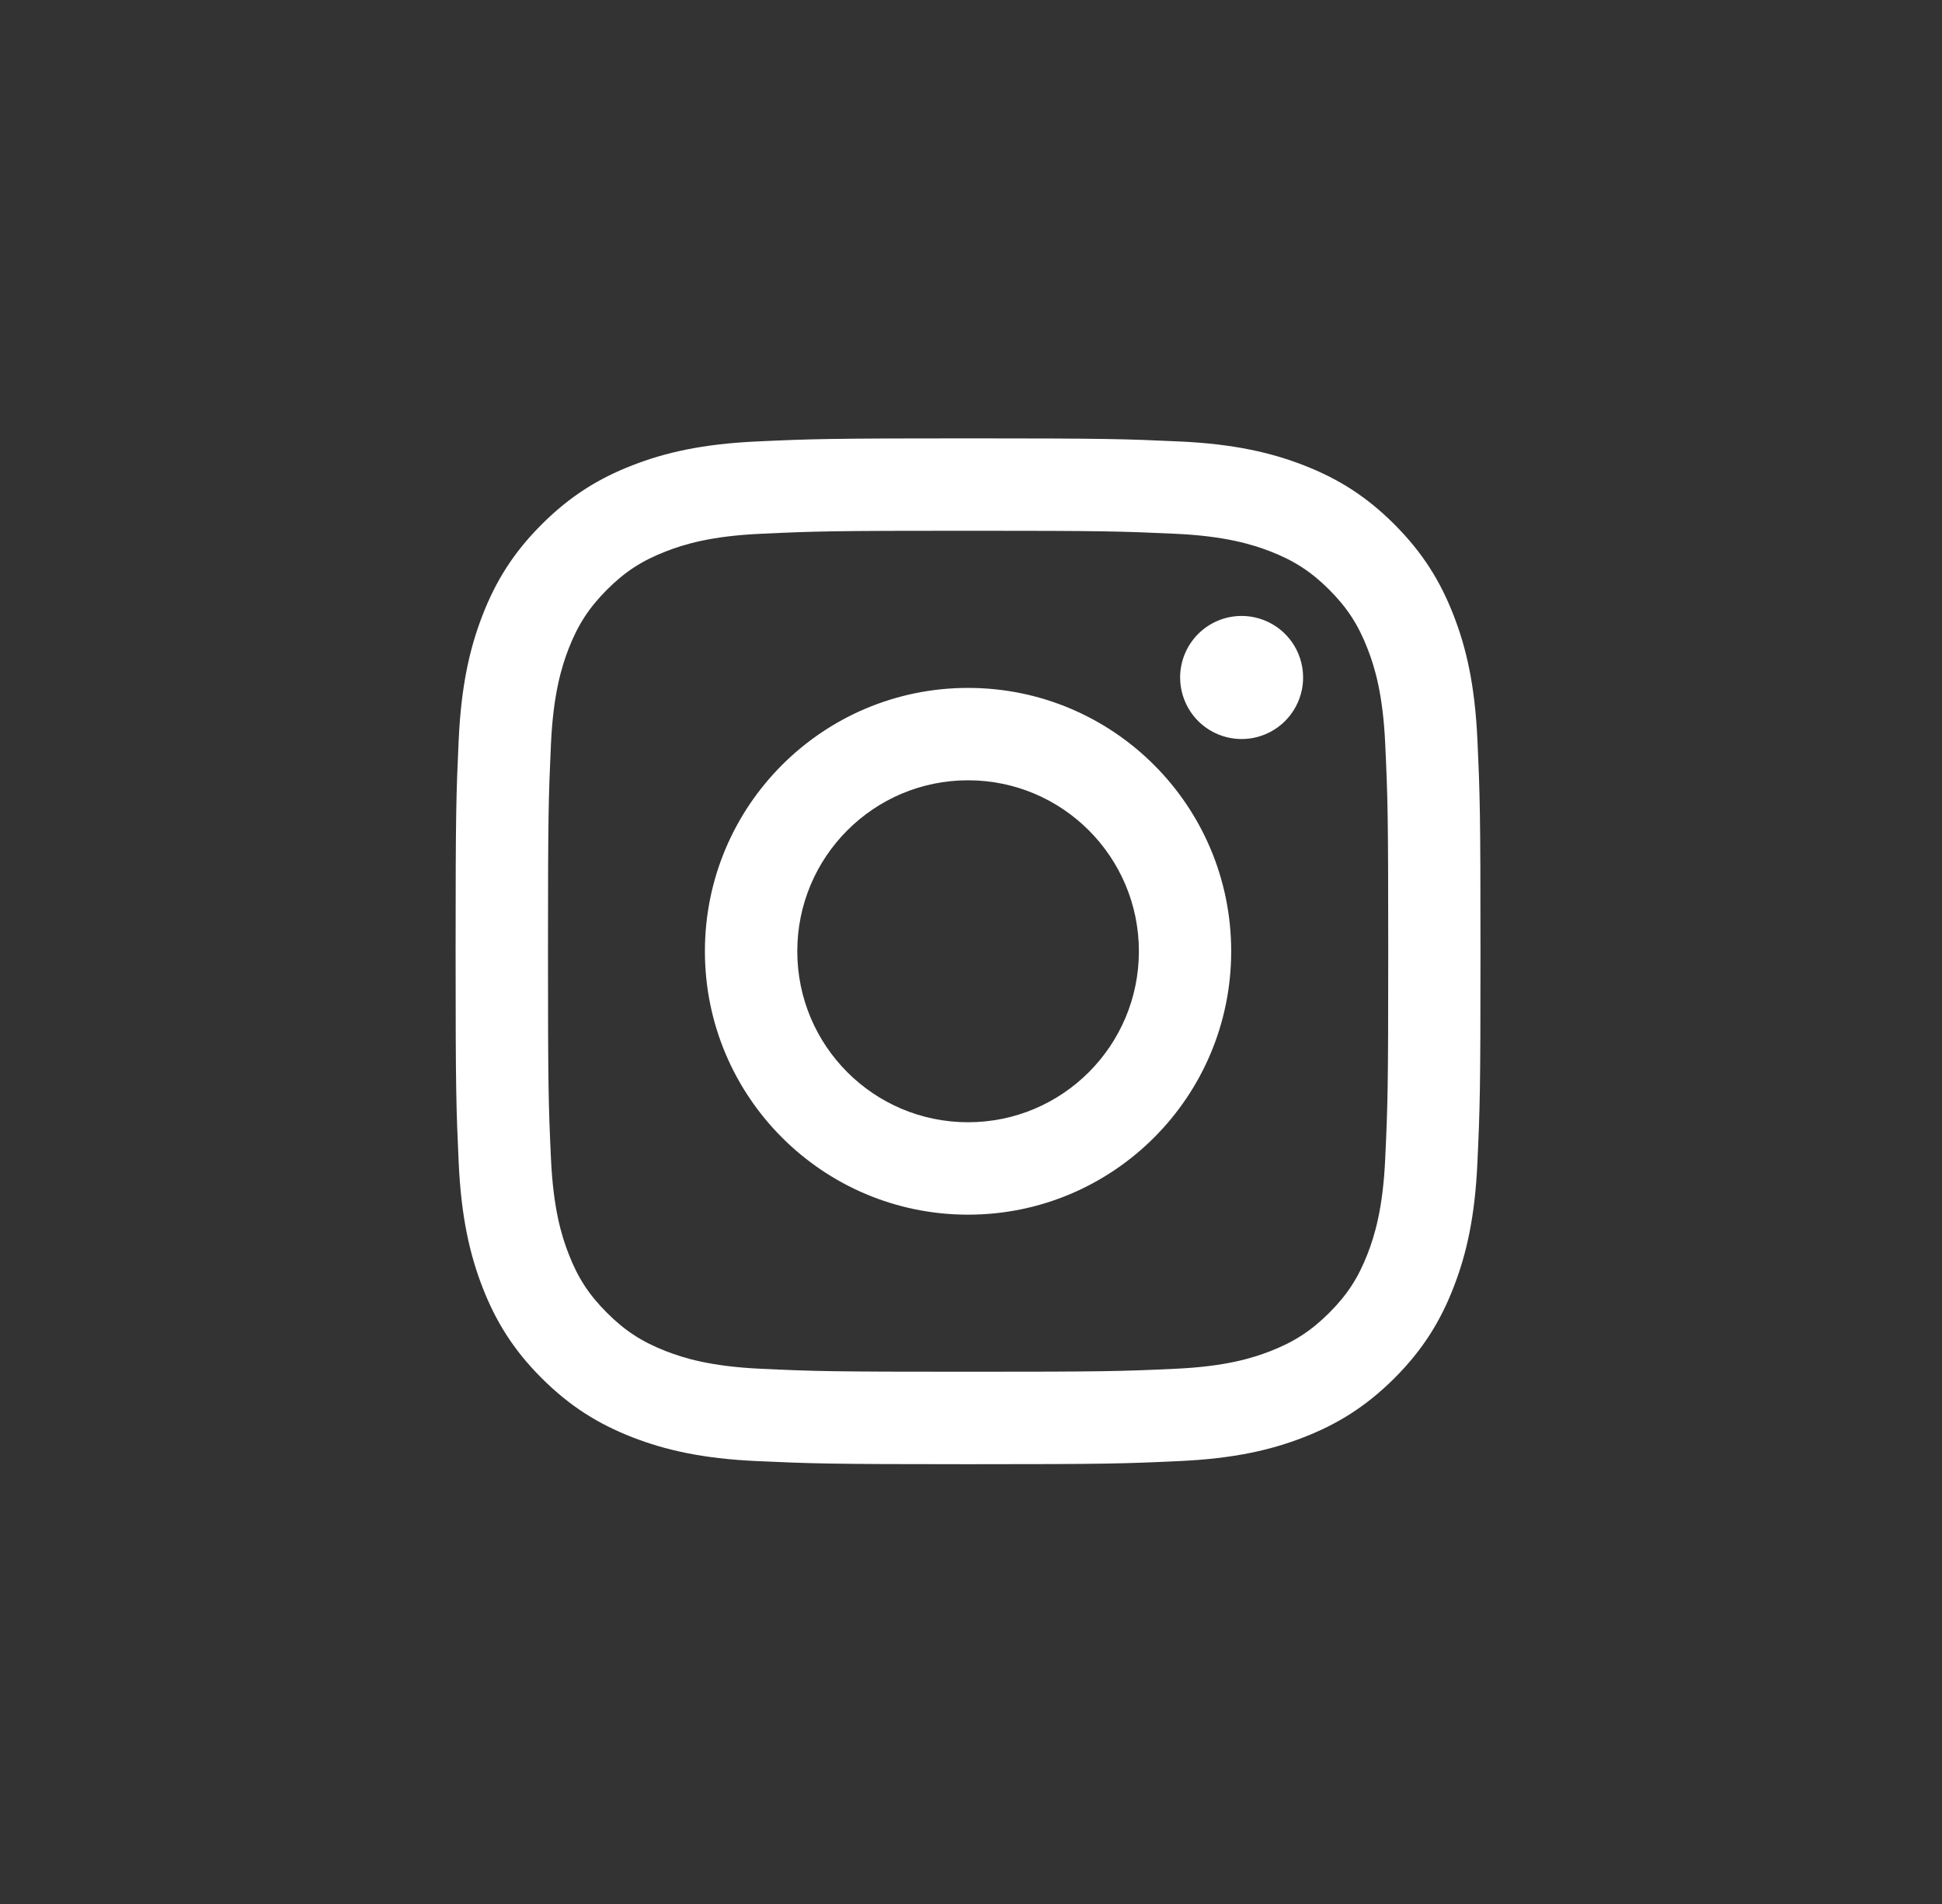 <svg width="51" height="50" viewBox="0 0 51 50" fill="none" xmlns="http://www.w3.org/2000/svg">
<rect x="0" y="0" width="51" height="50" fill="#333333" stroke="none"/>
<mask id="mask0" mask-type="alpha" maskUnits="userSpaceOnUse" x="0" y="0" width="51" height="50">
<ellipse cx="25.424" cy="24.984" rx="24.963" ry="24.984" fill="#185DE0"/>
</mask>
<g mask="url(#mask0)">
<path d="M20.938 24.981C20.938 22.502 22.945 20.491 25.423 20.491C27.9 20.491 29.909 22.502 29.909 24.981C29.909 27.461 27.9 29.471 25.423 29.471C22.945 29.471 20.938 27.461 20.938 24.981ZM18.512 24.981C18.512 28.801 21.606 31.898 25.423 31.898C29.24 31.898 32.333 28.801 32.333 24.981C32.333 21.161 29.24 18.065 25.423 18.065C21.606 18.065 18.512 21.161 18.512 24.981ZM30.992 17.791C30.992 18.11 31.087 18.423 31.264 18.689C31.441 18.955 31.693 19.162 31.988 19.284C32.283 19.407 32.608 19.439 32.921 19.377C33.235 19.314 33.523 19.161 33.748 18.935C33.974 18.709 34.128 18.421 34.191 18.107C34.253 17.794 34.221 17.469 34.099 17.173C33.977 16.878 33.77 16.625 33.505 16.448C33.239 16.27 32.927 16.175 32.608 16.175H32.607C32.179 16.175 31.768 16.345 31.465 16.648C31.163 16.951 30.992 17.362 30.992 17.791ZM19.986 35.945C18.674 35.885 17.961 35.667 17.487 35.482C16.858 35.237 16.41 34.945 15.939 34.474C15.467 34.003 15.175 33.555 14.932 32.926C14.747 32.452 14.529 31.738 14.469 30.425C14.404 29.005 14.391 28.578 14.391 24.981C14.391 21.384 14.405 20.959 14.469 19.538C14.529 18.225 14.749 17.512 14.932 17.037C15.177 16.408 15.468 15.959 15.939 15.487C16.409 15.016 16.857 14.724 17.487 14.48C17.96 14.295 18.674 14.076 19.986 14.017C21.404 13.951 21.831 13.938 25.423 13.938C29.015 13.938 29.442 13.952 30.861 14.017C32.174 14.076 32.886 14.297 33.361 14.48C33.989 14.724 34.437 15.016 34.909 15.487C35.38 15.959 35.671 16.408 35.915 17.037C36.1 17.511 36.319 18.225 36.378 19.538C36.444 20.959 36.457 21.384 36.457 24.981C36.457 28.578 36.444 29.004 36.378 30.425C36.319 31.738 36.099 32.452 35.915 32.926C35.671 33.555 35.38 34.004 34.909 34.474C34.438 34.945 33.989 35.237 33.361 35.482C32.887 35.667 32.174 35.886 30.861 35.945C29.443 36.011 29.017 36.023 25.423 36.023C21.829 36.023 21.404 36.011 19.986 35.945ZM19.874 11.593C18.442 11.659 17.463 11.886 16.608 12.219C15.722 12.563 14.973 13.024 14.224 13.773C13.475 14.521 13.015 15.272 12.671 16.159C12.339 17.015 12.112 17.994 12.046 19.428C11.98 20.864 11.965 21.323 11.965 24.981C11.965 28.639 11.98 29.098 12.046 30.535C12.112 31.968 12.339 32.948 12.671 33.804C13.015 34.69 13.475 35.442 14.224 36.19C14.973 36.938 15.722 37.399 16.608 37.744C17.464 38.077 18.442 38.304 19.874 38.369C21.31 38.434 21.768 38.451 25.423 38.451C29.078 38.451 29.536 38.436 30.971 38.369C32.404 38.304 33.383 38.077 34.238 37.744C35.123 37.399 35.873 36.938 36.622 36.19C37.371 35.441 37.83 34.69 38.174 33.804C38.507 32.948 38.735 31.968 38.799 30.535C38.865 29.097 38.88 28.639 38.88 24.981C38.88 21.323 38.865 20.864 38.799 19.428C38.734 17.994 38.507 17.014 38.174 16.159C37.83 15.273 37.37 14.522 36.622 13.773C35.874 13.023 35.123 12.563 34.239 12.219C33.383 11.886 32.404 11.658 30.972 11.593C29.538 11.528 29.079 11.512 25.424 11.512C21.769 11.512 21.31 11.527 19.874 11.593Z" fill="white"/>
</g>
</svg>
